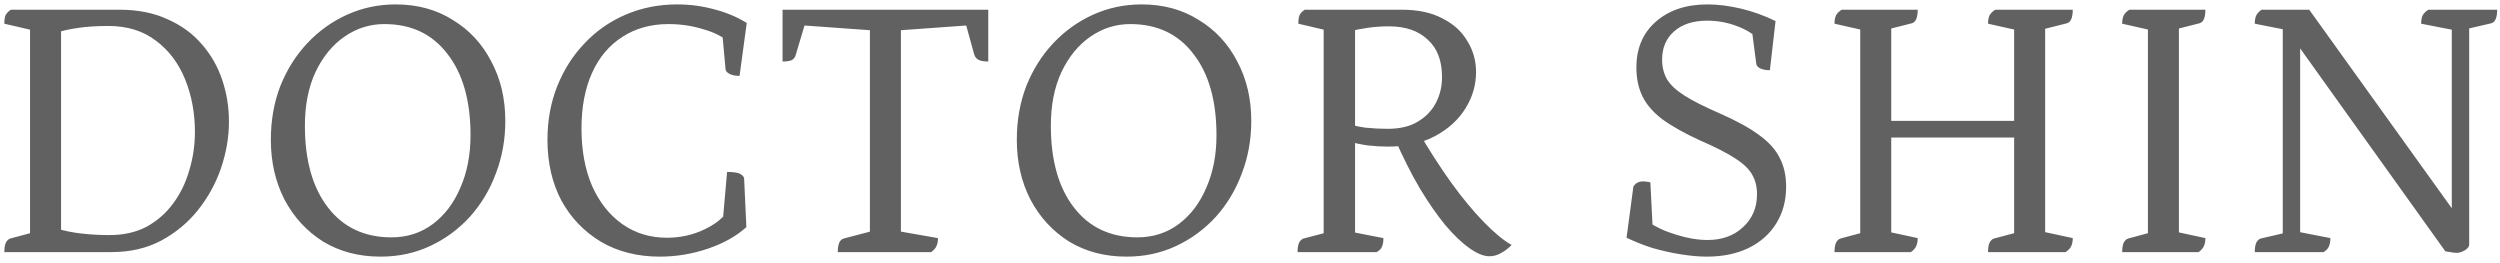 <svg width="238" height="25" viewBox="0 0 238 25" fill="none" xmlns="http://www.w3.org/2000/svg">
<path d="M0.412 24C0.412 23.616 0.46 23.316 0.556 23.1C0.676 22.884 0.82 22.752 0.988 22.704L3.4 22.056L2.86 22.632V2.328L3.364 2.94L0.412 2.256C0.412 1.92 0.448 1.656 0.52 1.464C0.616 1.272 0.784 1.092 1.024 0.924H11.356C13.108 0.924 14.632 1.224 15.928 1.824C17.248 2.4 18.34 3.192 19.204 4.2C20.068 5.184 20.716 6.312 21.148 7.584C21.58 8.856 21.796 10.188 21.796 11.58C21.796 13.044 21.544 14.52 21.04 16.008C20.536 17.472 19.804 18.804 18.844 20.004C17.884 21.204 16.708 22.176 15.316 22.92C13.948 23.64 12.376 24 10.6 24H0.412ZM10.42 22.38C11.764 22.38 12.94 22.116 13.948 21.588C14.956 21.036 15.796 20.304 16.468 19.392C17.164 18.456 17.68 17.4 18.016 16.224C18.376 15.048 18.556 13.824 18.556 12.552C18.556 10.752 18.244 9.084 17.62 7.548C16.996 6.012 16.072 4.788 14.848 3.876C13.624 2.94 12.112 2.472 10.312 2.472C9.256 2.472 8.308 2.532 7.468 2.652C6.628 2.772 5.92 2.928 5.344 3.12L5.812 2.58V22.272L5.452 21.768C6.148 21.984 6.928 22.14 7.792 22.236C8.656 22.332 9.532 22.38 10.42 22.38ZM36.225 24.432C34.161 24.432 32.337 23.952 30.753 22.992C29.194 22.008 27.97 20.676 27.081 18.996C26.218 17.316 25.785 15.42 25.785 13.308C25.785 11.46 26.085 9.756 26.686 8.196C27.309 6.636 28.162 5.28 29.241 4.128C30.346 2.952 31.617 2.04 33.057 1.392C34.498 0.744 36.033 0.42 37.666 0.42C39.73 0.42 41.541 0.912 43.102 1.896C44.685 2.856 45.91 4.176 46.773 5.856C47.661 7.512 48.105 9.396 48.105 11.508C48.105 13.284 47.806 14.952 47.206 16.512C46.63 18.072 45.801 19.452 44.721 20.652C43.642 21.828 42.382 22.752 40.941 23.424C39.502 24.096 37.929 24.432 36.225 24.432ZM37.27 22.596C38.758 22.596 40.066 22.176 41.194 21.336C42.322 20.496 43.197 19.344 43.822 17.88C44.469 16.416 44.794 14.748 44.794 12.876C44.794 9.588 44.062 7.008 42.597 5.136C41.157 3.24 39.154 2.292 36.586 2.292C35.218 2.292 33.958 2.688 32.806 3.48C31.654 4.272 30.73 5.4 30.034 6.864C29.361 8.304 29.026 10.008 29.026 11.976C29.026 15.264 29.758 17.856 31.221 19.752C32.685 21.648 34.702 22.596 37.27 22.596ZM62.81 24.432C60.698 24.432 58.838 23.964 57.23 23.028C55.622 22.068 54.362 20.76 53.45 19.104C52.562 17.424 52.118 15.492 52.118 13.308C52.118 11.46 52.43 9.756 53.054 8.196C53.678 6.636 54.542 5.28 55.646 4.128C56.75 2.952 58.058 2.04 59.57 1.392C61.082 0.744 62.714 0.42 64.466 0.42C65.69 0.42 66.866 0.576 67.994 0.888C69.122 1.176 70.154 1.608 71.09 2.184L70.406 7.224C70.022 7.224 69.71 7.164 69.47 7.044C69.23 6.924 69.098 6.78 69.074 6.612L68.75 3.048L69.326 3.948C68.726 3.444 67.91 3.048 66.878 2.76C65.846 2.448 64.766 2.292 63.638 2.292C61.958 2.292 60.494 2.7 59.246 3.516C57.998 4.308 57.038 5.448 56.366 6.936C55.694 8.424 55.358 10.188 55.358 12.228C55.358 14.316 55.694 16.14 56.366 17.7C57.062 19.26 58.022 20.472 59.246 21.336C60.47 22.2 61.886 22.632 63.494 22.632C64.742 22.632 65.906 22.38 66.986 21.876C68.09 21.372 68.906 20.712 69.434 19.896L68.786 21.3L69.218 16.368C69.746 16.368 70.13 16.416 70.37 16.512C70.61 16.608 70.766 16.752 70.838 16.944L71.054 21.624C70.094 22.488 68.87 23.172 67.382 23.676C65.894 24.18 64.37 24.432 62.81 24.432ZM79.755 24C79.755 23.616 79.803 23.316 79.899 23.1C79.995 22.884 80.139 22.752 80.331 22.704L83.355 21.912L82.815 22.632V2.436L83.211 2.904L76.191 2.4L76.695 2.076L75.759 5.208C75.711 5.424 75.591 5.592 75.399 5.712C75.207 5.808 74.907 5.856 74.499 5.856V0.924H94.083V5.856C93.699 5.856 93.399 5.808 93.183 5.712C92.967 5.592 92.823 5.424 92.751 5.208L91.887 2.076L92.391 2.4L85.371 2.904L85.767 2.436V22.596L85.191 21.948L89.295 22.668C89.295 22.98 89.247 23.232 89.151 23.424C89.079 23.616 88.911 23.808 88.647 24H79.755ZM107.241 24.432C105.177 24.432 103.353 23.952 101.769 22.992C100.209 22.008 98.985 20.676 98.097 18.996C97.233 17.316 96.801 15.42 96.801 13.308C96.801 11.46 97.101 9.756 97.701 8.196C98.325 6.636 99.177 5.28 100.257 4.128C101.361 2.952 102.633 2.04 104.073 1.392C105.513 0.744 107.049 0.42 108.681 0.42C110.745 0.42 112.557 0.912 114.117 1.896C115.701 2.856 116.925 4.176 117.789 5.856C118.677 7.512 119.121 9.396 119.121 11.508C119.121 13.284 118.821 14.952 118.221 16.512C117.645 18.072 116.817 19.452 115.737 20.652C114.657 21.828 113.397 22.752 111.957 23.424C110.517 24.096 108.945 24.432 107.241 24.432ZM108.285 22.596C109.773 22.596 111.081 22.176 112.209 21.336C113.337 20.496 114.213 19.344 114.837 17.88C115.485 16.416 115.809 14.748 115.809 12.876C115.809 9.588 115.077 7.008 113.613 5.136C112.173 3.24 110.169 2.292 107.601 2.292C106.233 2.292 104.973 2.688 103.821 3.48C102.669 4.272 101.745 5.4 101.049 6.864C100.377 8.304 100.041 10.008 100.041 11.976C100.041 15.264 100.773 17.856 102.237 19.752C103.701 21.648 105.717 22.596 108.285 22.596ZM123.529 24C123.529 23.616 123.577 23.316 123.673 23.1C123.793 22.884 123.937 22.752 124.105 22.704L126.589 22.056L126.013 22.632V2.328L126.517 2.94L123.601 2.256C123.601 1.92 123.637 1.656 123.709 1.464C123.805 1.248 123.973 1.068 124.213 0.924H133.429C134.989 0.924 136.285 1.2 137.317 1.752C138.373 2.28 139.165 3 139.693 3.912C140.245 4.8 140.521 5.784 140.521 6.864C140.521 8.088 140.185 9.24 139.513 10.32C138.841 11.4 137.881 12.276 136.633 12.948C135.385 13.62 133.885 13.956 132.133 13.956C131.533 13.956 130.897 13.92 130.225 13.848C129.553 13.752 128.941 13.62 128.389 13.452H129.001V22.812L128.209 21.984L131.701 22.668C131.701 23.028 131.653 23.304 131.557 23.496C131.485 23.688 131.317 23.856 131.053 24H123.529ZM129.001 12.408L128.461 11.796C128.797 11.94 129.313 12.06 130.009 12.156C130.729 12.228 131.425 12.264 132.097 12.264C133.273 12.264 134.233 12.036 134.977 11.58C135.745 11.124 136.321 10.524 136.705 9.78C137.089 9.036 137.281 8.22 137.281 7.332C137.281 5.772 136.825 4.584 135.913 3.768C135.025 2.928 133.801 2.508 132.241 2.508C131.521 2.508 130.837 2.556 130.189 2.652C129.541 2.748 128.977 2.856 128.497 2.976L129.001 2.472V12.408ZM141.781 24.396C141.253 24.396 140.629 24.144 139.909 23.64C139.189 23.136 138.421 22.404 137.605 21.444C136.813 20.484 135.997 19.308 135.157 17.916C134.341 16.524 133.549 14.952 132.781 13.2L134.977 12.444C136.009 14.22 137.065 15.864 138.145 17.376C139.225 18.864 140.269 20.124 141.277 21.156C142.285 22.188 143.161 22.908 143.905 23.316C143.641 23.604 143.317 23.856 142.933 24.072C142.573 24.288 142.189 24.396 141.781 24.396ZM162.48 24.432C161.76 24.432 160.944 24.36 160.032 24.216C159.12 24.072 158.208 23.868 157.296 23.604C156.408 23.316 155.592 22.992 154.848 22.632L155.496 17.772C155.688 17.436 156 17.268 156.432 17.268C156.552 17.268 156.672 17.28 156.792 17.304C156.936 17.304 157.044 17.328 157.116 17.376L157.368 22.38L156.72 20.976C157.2 21.336 157.776 21.66 158.448 21.948C159.12 22.212 159.804 22.428 160.5 22.596C161.22 22.764 161.904 22.848 162.552 22.848C163.944 22.848 165.072 22.44 165.936 21.624C166.824 20.808 167.268 19.764 167.268 18.492C167.268 17.772 167.112 17.148 166.8 16.62C166.512 16.092 165.972 15.576 165.18 15.072C164.412 14.568 163.308 14.004 161.868 13.38C160.356 12.684 159.156 12.012 158.268 11.364C157.38 10.692 156.744 9.96 156.36 9.168C155.976 8.376 155.784 7.464 155.784 6.432C155.784 4.608 156.396 3.156 157.62 2.076C158.868 0.972 160.512 0.42 162.552 0.42C163.536 0.42 164.592 0.552 165.72 0.816C166.848 1.08 167.952 1.476 169.032 2.004L168.492 6.684C168.108 6.684 167.796 6.624 167.556 6.504C167.34 6.384 167.22 6.24 167.196 6.072L166.728 2.472L167.484 3.804C166.956 3.252 166.236 2.808 165.324 2.472C164.436 2.136 163.5 1.968 162.516 1.968C161.196 1.968 160.152 2.304 159.384 2.976C158.616 3.648 158.232 4.548 158.232 5.676C158.232 6.372 158.388 6.996 158.7 7.548C159.012 8.076 159.564 8.592 160.356 9.096C161.148 9.6 162.264 10.164 163.704 10.788C165.288 11.484 166.536 12.168 167.448 12.84C168.384 13.512 169.044 14.244 169.428 15.036C169.836 15.804 170.04 16.716 170.04 17.772C170.04 19.092 169.728 20.256 169.104 21.264C168.48 22.272 167.604 23.052 166.476 23.604C165.348 24.156 164.016 24.432 162.48 24.432ZM174.646 24C174.646 23.616 174.694 23.316 174.79 23.1C174.91 22.884 175.054 22.752 175.222 22.704L177.634 22.056L177.094 22.632V2.328L177.67 2.94L174.646 2.256C174.646 1.92 174.694 1.656 174.79 1.464C174.886 1.272 175.066 1.092 175.33 0.924H182.566C182.566 1.308 182.518 1.608 182.422 1.824C182.326 2.04 182.182 2.172 181.99 2.22L179.434 2.868L180.046 2.256V11.832L179.794 11.508H191.998L191.746 11.832V2.328L192.322 2.94L189.262 2.256C189.262 1.92 189.31 1.656 189.406 1.464C189.502 1.272 189.682 1.092 189.946 0.924H197.326C197.326 1.308 197.278 1.608 197.182 1.824C197.086 2.04 196.942 2.172 196.75 2.22L194.194 2.868L194.698 2.256V22.596L194.158 21.984L197.326 22.668C197.326 22.98 197.278 23.232 197.182 23.424C197.11 23.616 196.93 23.808 196.642 24H189.262C189.262 23.616 189.31 23.316 189.406 23.1C189.526 22.884 189.67 22.752 189.838 22.704L192.286 22.056L191.746 22.632V12.768L191.998 13.092H179.794L180.046 12.768V22.596L179.398 21.984L182.566 22.668C182.566 22.98 182.518 23.232 182.422 23.424C182.35 23.616 182.182 23.808 181.918 24H174.646ZM202.033 24C202.033 23.616 202.081 23.316 202.177 23.1C202.297 22.884 202.441 22.752 202.609 22.704L205.021 22.056L204.481 22.632V2.328L205.057 2.94L202.033 2.256C202.033 1.92 202.081 1.656 202.177 1.464C202.273 1.272 202.453 1.092 202.717 0.924H209.953C209.953 1.308 209.905 1.608 209.809 1.824C209.713 2.04 209.569 2.172 209.377 2.22L206.821 2.868L207.433 2.256V22.596L206.785 21.984L209.953 22.668C209.953 22.98 209.905 23.232 209.809 23.424C209.737 23.616 209.569 23.808 209.305 24H202.033ZM233.914 24.072C233.674 24.072 233.458 24.048 233.266 24C233.074 23.976 232.918 23.952 232.798 23.928L218.578 4.056L218.974 3.84V22.92L218.722 22.056L221.854 22.668C221.854 22.98 221.806 23.244 221.71 23.46C221.638 23.652 221.47 23.832 221.206 24H214.654C214.654 23.616 214.702 23.316 214.798 23.1C214.918 22.884 215.062 22.752 215.23 22.704L217.714 22.128L217.318 23.1V2.184L217.75 2.868L214.654 2.256C214.654 1.92 214.702 1.656 214.798 1.464C214.894 1.272 215.062 1.092 215.302 0.924H219.838L234.418 21.228L233.41 21.48V2.04L233.626 2.868L230.494 2.256C230.494 1.92 230.542 1.656 230.638 1.464C230.734 1.272 230.914 1.092 231.178 0.924H237.73C237.73 1.308 237.682 1.608 237.586 1.824C237.49 2.04 237.346 2.172 237.154 2.22L234.67 2.796L235.066 1.968V23.28C235.066 23.424 234.994 23.556 234.85 23.676C234.73 23.796 234.574 23.892 234.382 23.964C234.214 24.036 234.058 24.072 233.914 24.072Z" fill="#616161"/>
</svg>
